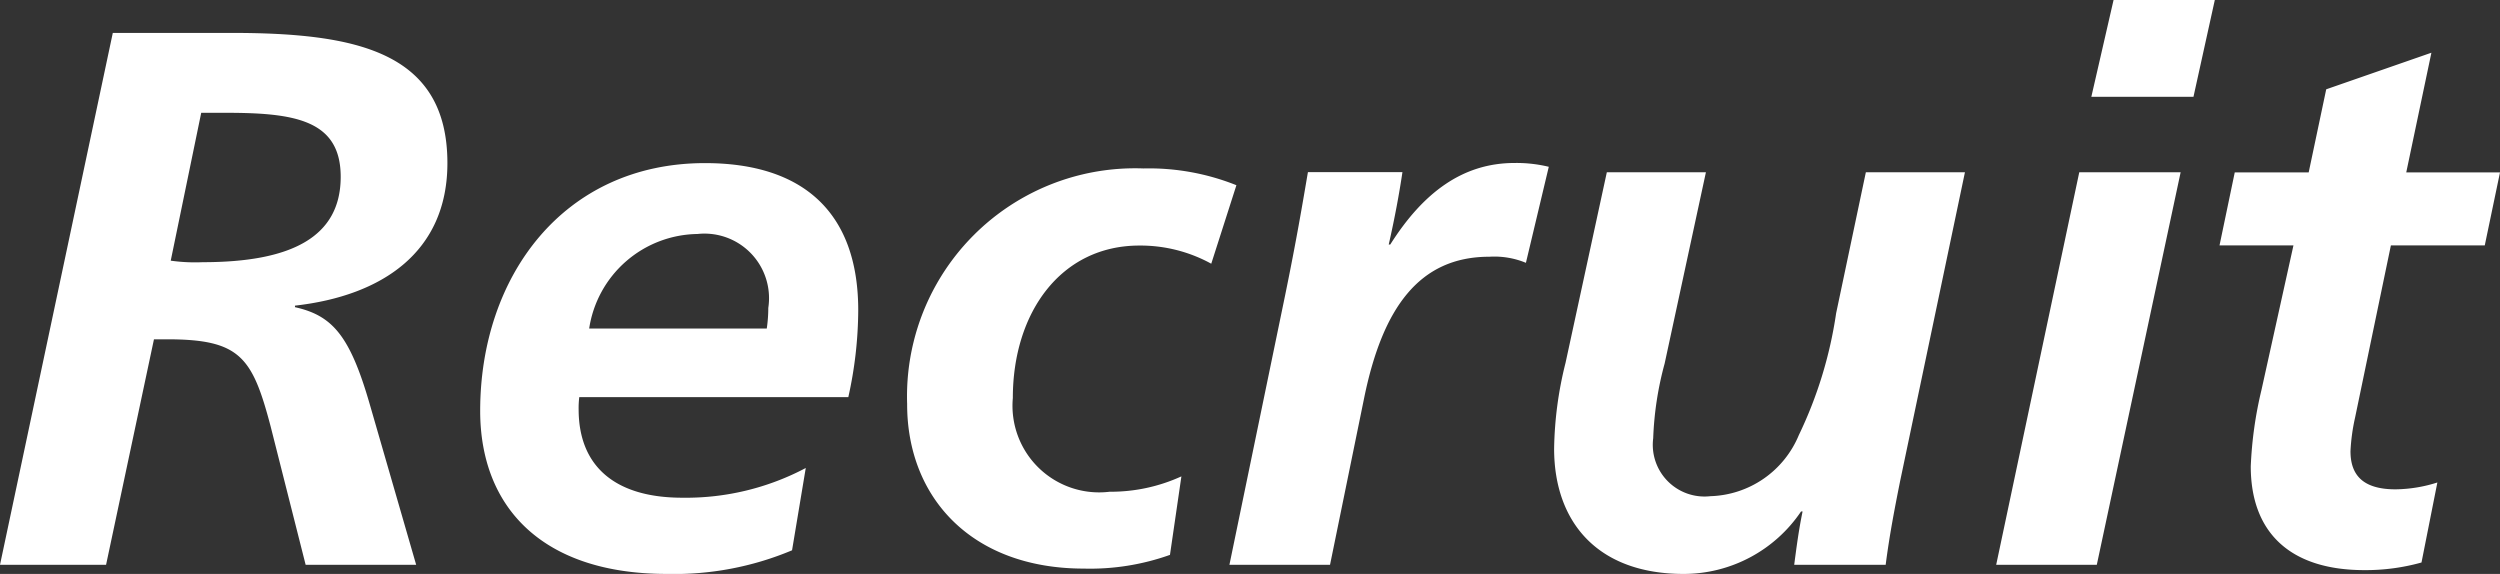 <svg xmlns="http://www.w3.org/2000/svg" width="78.72" height="18.072"><rect width="100%" height="100%" fill="#333333" stroke="none"/><path data-name="パス 181" d="M0 17.784h3.34l1.508-7.1h.408c2.3 0 2.688.552 3.264 2.736l1.104 4.364h3.48L11.64 12.72c-.624-2.16-1.176-2.784-2.352-3.048v-.048c2.76-.312 4.8-1.7 4.8-4.488 0-3.528-2.9-4.1-6.816-4.1h-3.72zm5.376-9.576l.96-4.656h.768c2.16 0 3.624.216 3.624 2.016 0 1.9-1.56 2.688-4.344 2.688a5.505 5.505 0 01-1.008-.048zM21 18.072a9.578 9.578 0 003.94-.744l.432-2.592a8.061 8.061 0 01-3.888.936c-2.112 0-3.264-.984-3.264-2.784a2.832 2.832 0 01.02-.384h8.472a12.758 12.758 0 00.312-2.736c0-3.072-1.728-4.632-4.824-4.632-4.464 0-7.08 3.576-7.08 7.8 0 3.048 1.968 5.136 5.88 5.136zm-2.448-7.728a3.5 3.5 0 013.408-2.976 2.033 2.033 0 012.232 2.328 4.489 4.489 0 01-.048.648zm15.576 7.56a7.483 7.483 0 002.712-.432L37.2 15a5.351 5.351 0 01-2.26.484 2.728 2.728 0 01-3.048-2.952c0-2.688 1.512-4.8 3.984-4.8a4.63 4.63 0 012.264.572l.792-2.472a7.413 7.413 0 00-2.928-.528 7.18 7.18 0 00-7.44 7.416c-.004 2.952 2.036 5.184 5.564 5.184zm4.584-.12h3.168l1.08-5.28c.58-2.808 1.728-4.42 3.936-4.42a2.592 2.592 0 011.152.192l.72-3.024a4.333 4.333 0 00-1.08-.12c-1.632 0-2.88.936-3.912 2.568h-.048c.192-.84.336-1.632.432-2.28h-2.976c-.168.984-.36 2.136-.72 3.888zm14.3.288a4.459 4.459 0 003.7-1.968h.048c-.12.58-.192 1.128-.264 1.68h2.88c.12-.936.288-1.8.456-2.64l2.04-9.72h-3.12l-.936 4.44a13.278 13.278 0 01-1.176 3.84 3.115 3.115 0 01-2.784 1.92 1.628 1.628 0 01-1.8-1.824 10.309 10.309 0 01.36-2.352l1.3-6.024h-3.12l-1.3 6a11.7 11.7 0 00-.36 2.712c.004 2.304 1.368 3.936 4.08 3.936zm12.84-15.024h3.216L69.74 0h-3.188zm-2.996 14.736h3.168l2.64-12.36h-3.192zm11.592.168a6.529 6.529 0 001.8-.24l.5-2.52a4.457 4.457 0 01-1.32.216c-1.032 0-1.416-.456-1.416-1.2a6.143 6.143 0 01.144-1.056l1.128-5.424h2.956l.48-2.3h-2.952l.792-3.768-3.312 1.152-.552 2.616h-2.328l-.48 2.3h2.328l-1.008 4.556a12.426 12.426 0 00-.336 2.4c0 2.092 1.248 3.268 3.576 3.268z" fill="#fff"/></svg>